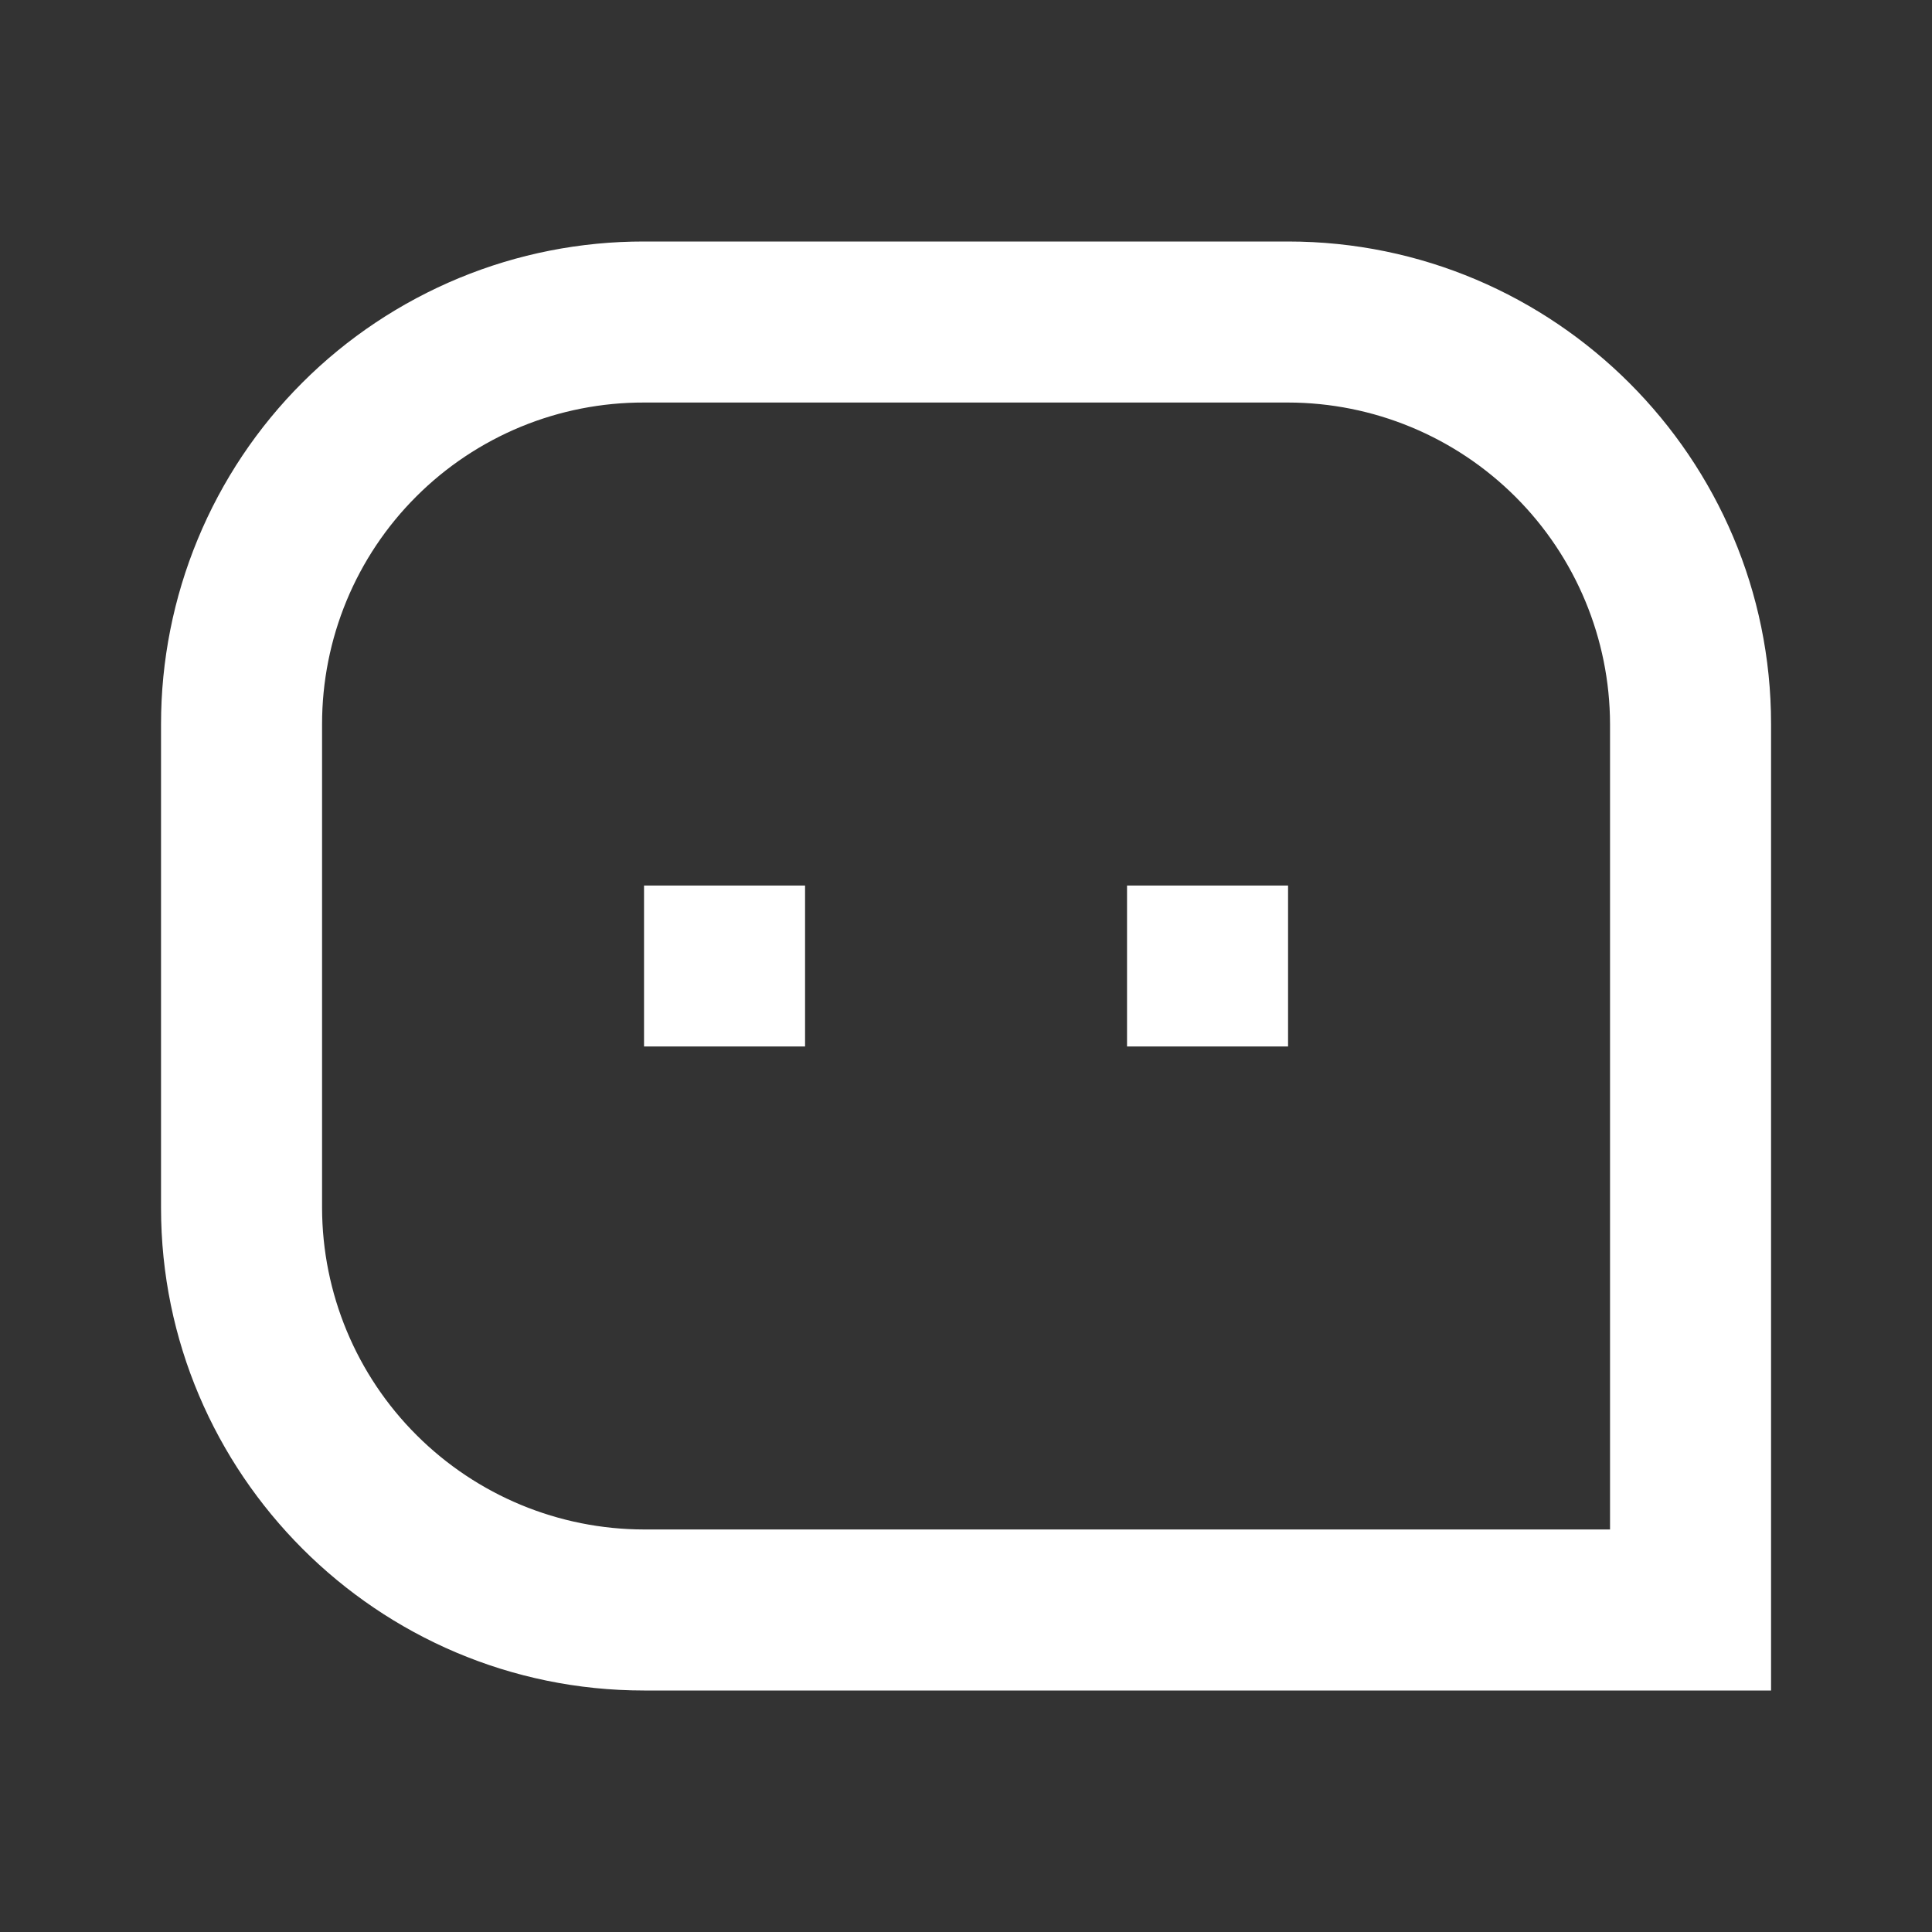 <svg width="20" height="20" viewBox="0 0 20 20" fill="none" xmlns="http://www.w3.org/2000/svg">
<rect x="0" y="0" width="20" height="20" fill="#333333" stroke="none"/>
<path d="M1.667 7.495C1.667 6.839 1.796 6.188 2.047 5.582C2.298 4.975 2.666 4.424 3.131 3.96C3.595 3.496 4.147 3.129 4.753 2.878C5.36 2.627 6.011 2.499 6.667 2.5H13.334C16.094 2.5 18.334 4.746 18.334 7.495V17.5H6.667C3.907 17.5 1.667 15.254 1.667 12.505V7.495ZM16.667 15.833V7.495C16.665 6.612 16.312 5.766 15.688 5.143C15.063 4.519 14.217 4.168 13.334 4.167H6.667C6.229 4.166 5.796 4.251 5.391 4.418C4.987 4.585 4.619 4.83 4.31 5.139C4 5.448 3.754 5.816 3.587 6.22C3.42 6.624 3.334 7.057 3.334 7.495V12.505C3.336 13.388 3.688 14.234 4.313 14.857C4.938 15.481 5.784 15.832 6.667 15.833H16.667ZM11.667 9.167H13.334V10.833H11.667V9.167ZM6.667 9.167H8.334V10.833H6.667V9.167Z" fill="white"/>
</svg>
